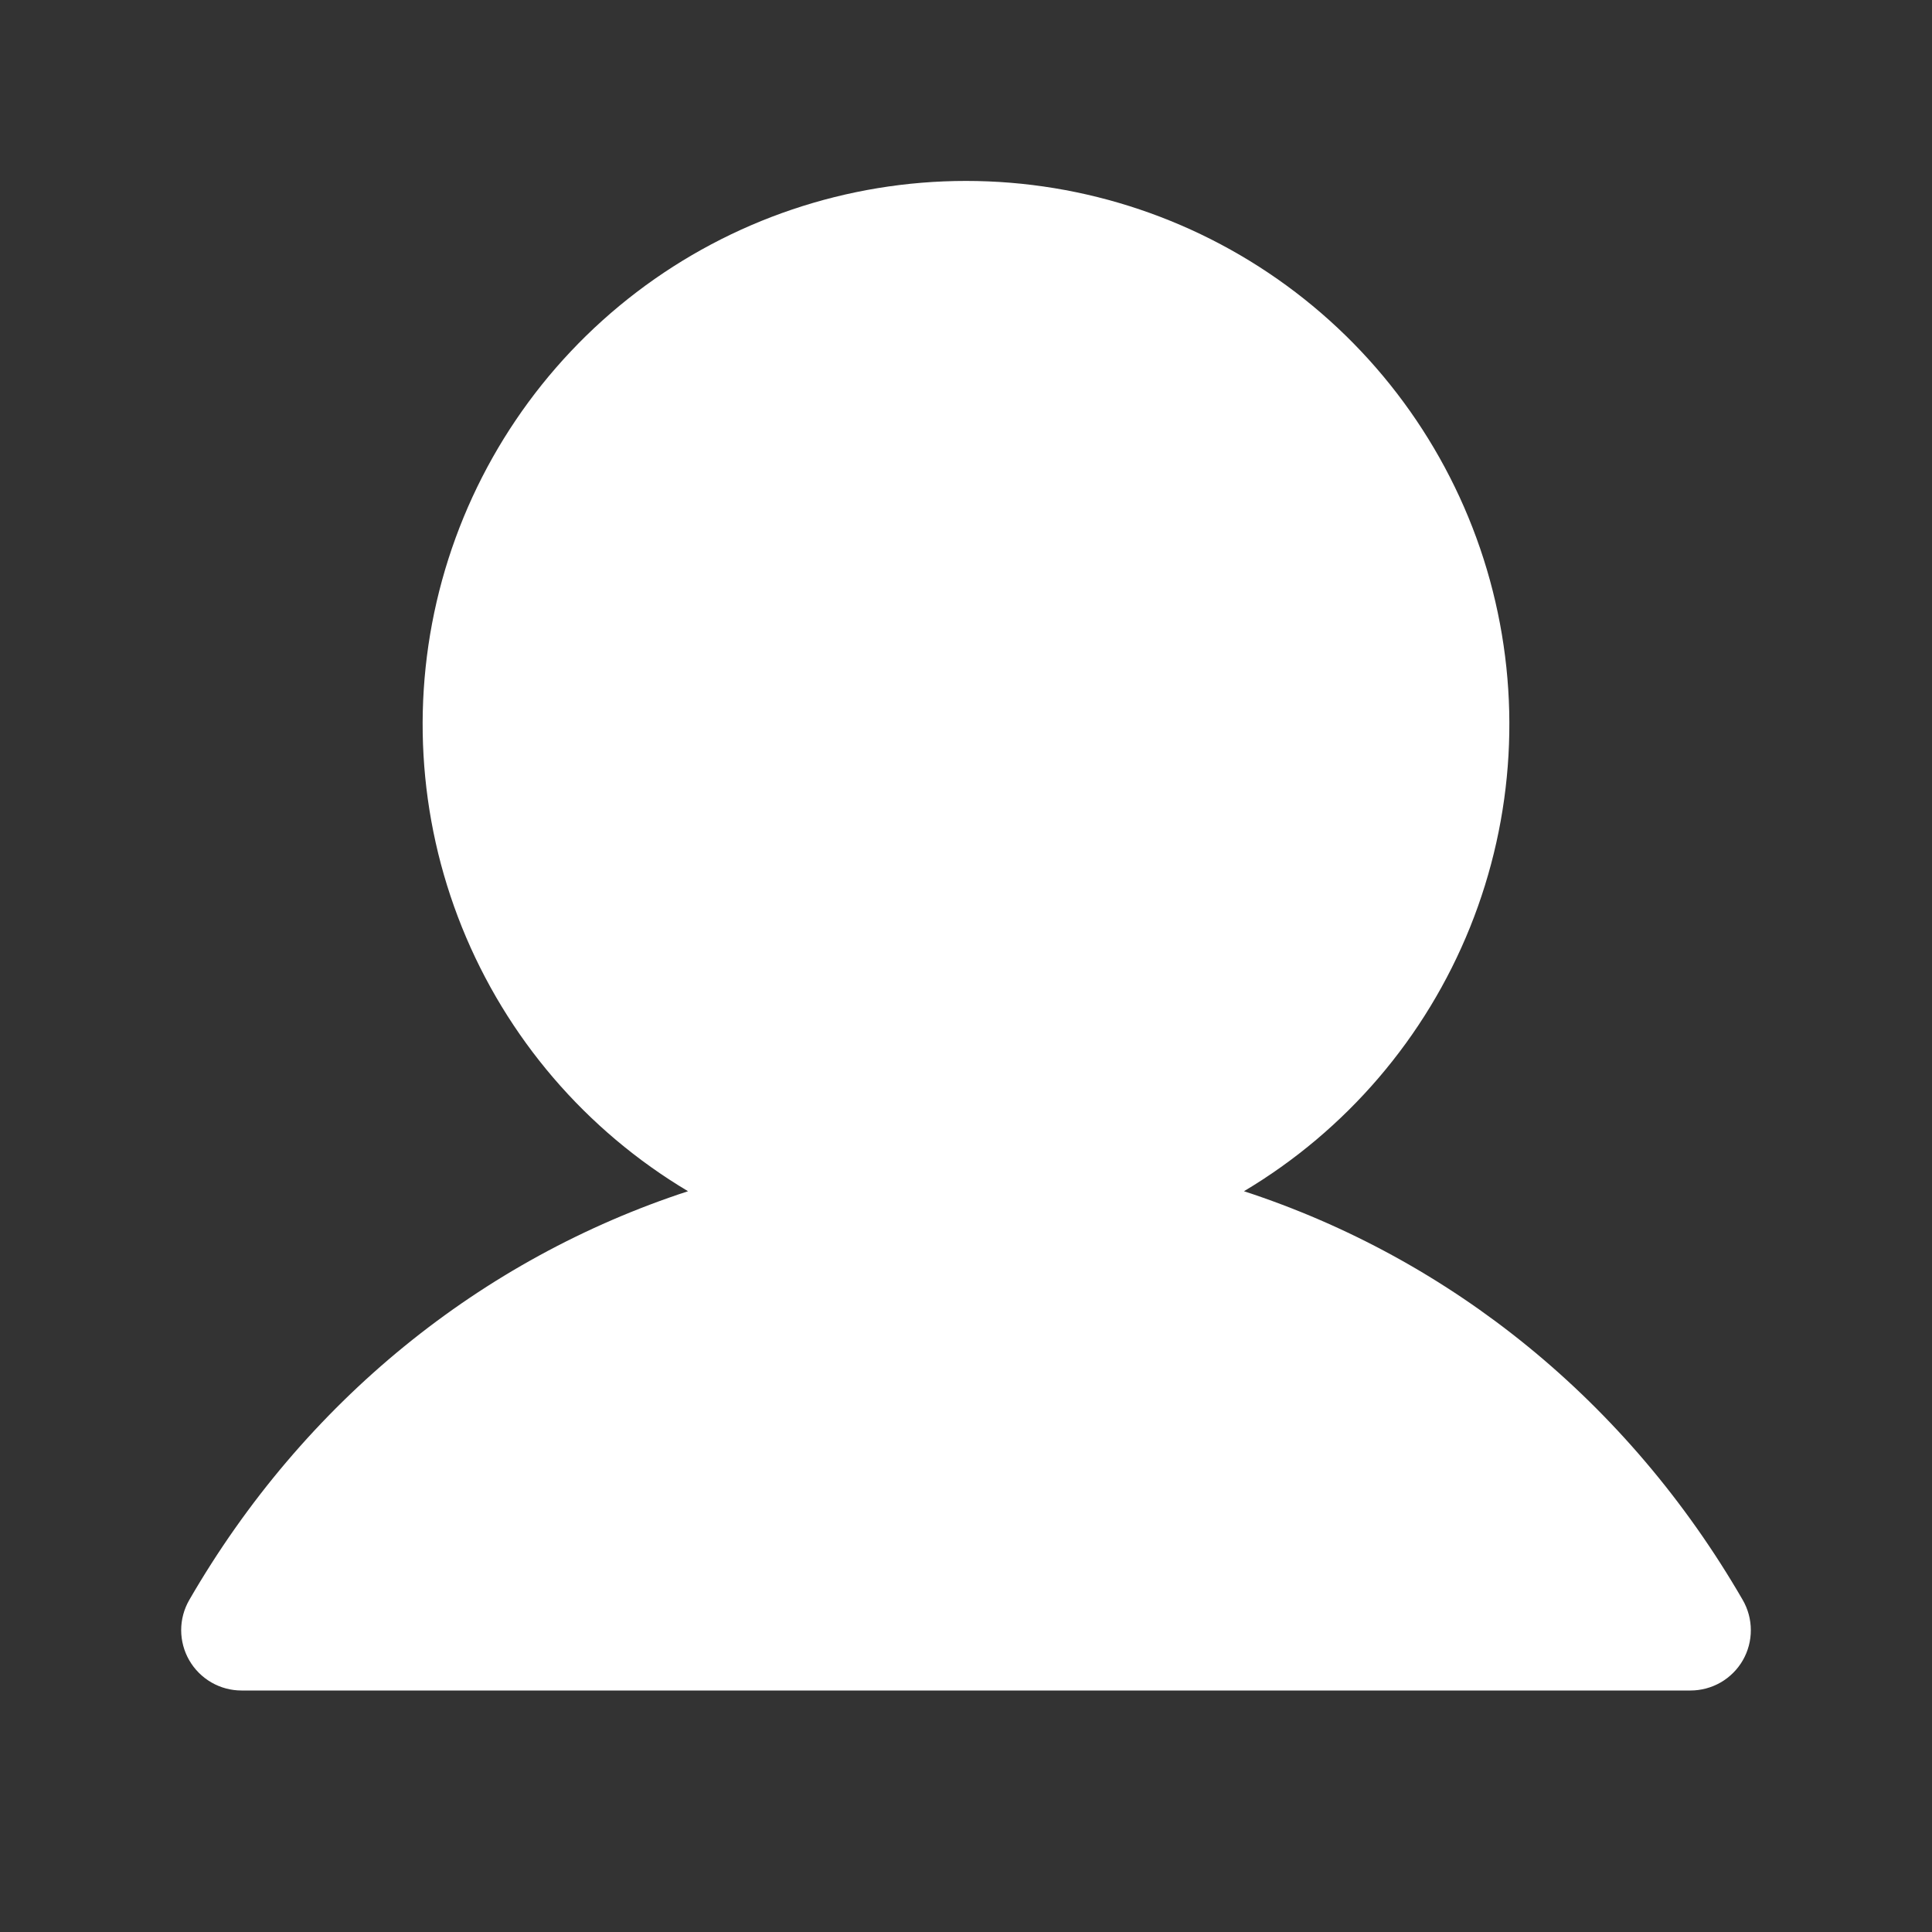 <svg width="40" height="40" viewBox="0 0 40 40" fill="none" xmlns="http://www.w3.org/2000/svg">
<rect x="0" y="0" width="40" height="40" fill="#333333" stroke="none"/>
<g id="Frame">
<path id="Vector" d="M36.083 34.375C35.973 34.565 35.815 34.723 35.625 34.833C35.435 34.942 35.219 35 35 35H5C4.781 35 4.565 34.942 4.375 34.832C4.186 34.722 4.028 34.565 3.918 34.374C3.809 34.185 3.751 33.969 3.751 33.75C3.751 33.531 3.809 33.315 3.919 33.125C6.298 29.011 9.966 26.061 14.245 24.663C12.128 23.402 10.484 21.482 9.564 19.197C8.644 16.911 8.5 14.387 9.153 12.012C9.807 9.636 11.222 7.541 13.181 6.048C15.141 4.555 17.536 3.746 20 3.746C22.464 3.746 24.859 4.555 26.819 6.048C28.778 7.541 30.193 9.636 30.847 12.012C31.5 14.387 31.356 16.911 30.436 19.197C29.516 21.482 27.872 23.402 25.755 24.663C30.034 26.061 33.702 29.011 36.081 33.125C36.191 33.315 36.249 33.531 36.249 33.75C36.25 33.969 36.192 34.185 36.083 34.375Z" fill="white"/>
</g>
</svg>
